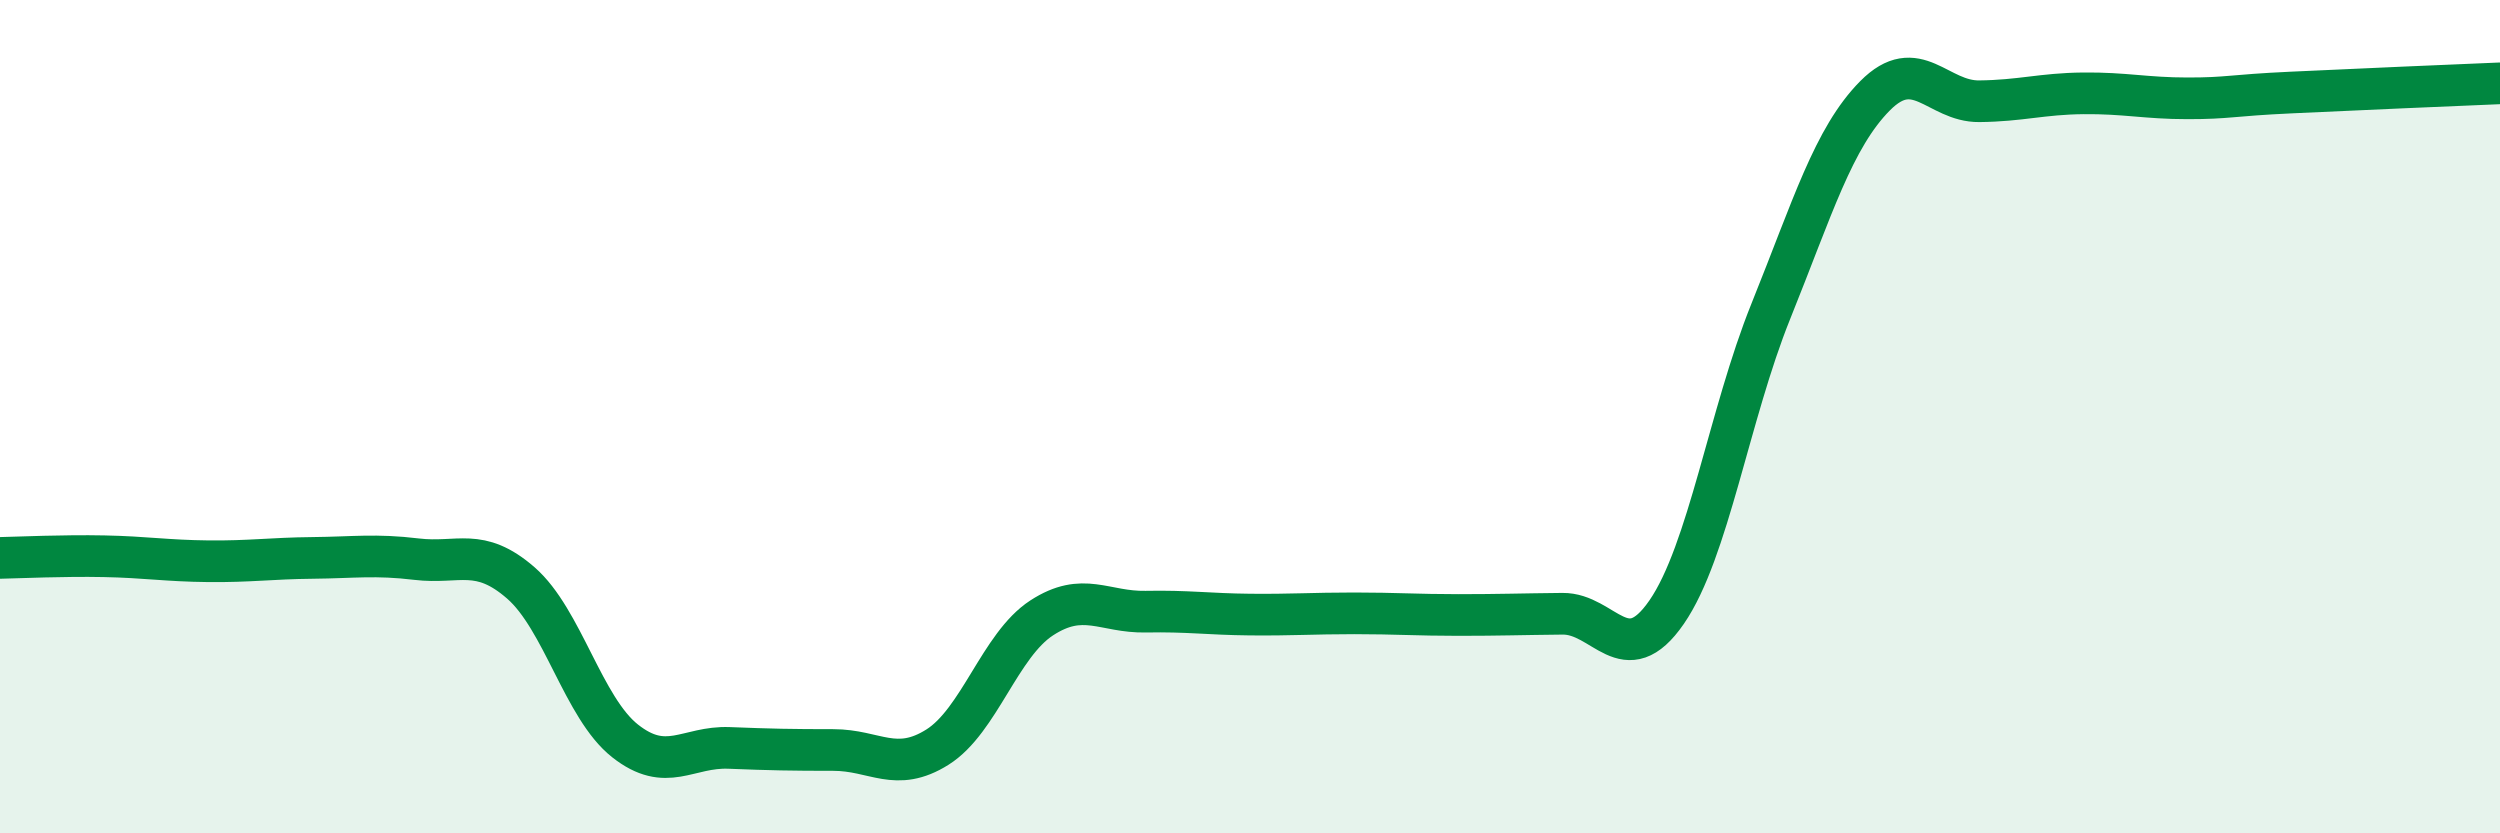 
    <svg width="60" height="20" viewBox="0 0 60 20" xmlns="http://www.w3.org/2000/svg">
      <path
        d="M 0,13.39 C 0.5,13.38 1.5,13.33 2.5,13.35 C 3.5,13.37 4,13.46 5,13.47 C 6,13.48 6.5,13.4 7.5,13.39 C 8.5,13.38 9,13.3 10,13.42 C 11,13.54 11.5,13.12 12.5,13.99 C 13.5,14.86 14,16.99 15,17.78 C 16,18.57 16.5,17.91 17.5,17.95 C 18.5,17.99 19,18 20,18 C 21,18 21.5,18.56 22.5,17.93 C 23.5,17.3 24,15.48 25,14.83 C 26,14.18 26.5,14.7 27.5,14.68 C 28.5,14.66 29,14.74 30,14.75 C 31,14.76 31.5,14.72 32.5,14.72 C 33.5,14.72 34,14.76 35,14.76 C 36,14.76 36.5,14.74 37.5,14.73 C 38.5,14.72 39,16.14 40,14.69 C 41,13.24 41.5,9.95 42.5,7.47 C 43.5,4.99 44,3.31 45,2.3 C 46,1.29 46.5,2.44 47.5,2.43 C 48.5,2.42 49,2.25 50,2.24 C 51,2.23 51.5,2.36 52.5,2.36 C 53.5,2.36 53.5,2.29 55,2.22 C 56.5,2.15 59,2.04 60,2L60 20L0 20Z"
        fill="#008740"
        opacity="0.1"
        stroke-linecap="round"
        stroke-linejoin="round"
      />
      <path
        d="M 0,13.39 C 0.5,13.38 1.5,13.33 2.5,13.35 C 3.5,13.37 4,13.46 5,13.47 C 6,13.48 6.5,13.4 7.5,13.39 C 8.5,13.38 9,13.3 10,13.42 C 11,13.54 11.5,13.12 12.5,13.99 C 13.5,14.86 14,16.99 15,17.78 C 16,18.57 16.5,17.91 17.5,17.95 C 18.5,17.99 19,18 20,18 C 21,18 21.5,18.56 22.5,17.93 C 23.5,17.3 24,15.48 25,14.83 C 26,14.18 26.5,14.7 27.5,14.68 C 28.5,14.66 29,14.74 30,14.75 C 31,14.76 31.5,14.72 32.5,14.72 C 33.5,14.72 34,14.76 35,14.76 C 36,14.76 36.5,14.74 37.5,14.73 C 38.5,14.72 39,16.14 40,14.69 C 41,13.24 41.5,9.95 42.5,7.47 C 43.5,4.99 44,3.31 45,2.3 C 46,1.29 46.5,2.44 47.5,2.43 C 48.5,2.42 49,2.25 50,2.24 C 51,2.23 51.5,2.36 52.5,2.36 C 53.5,2.36 53.5,2.29 55,2.22 C 56.5,2.15 59,2.04 60,2"
        stroke="#008740"
        stroke-width="1"
        fill="none"
        stroke-linecap="round"
        stroke-linejoin="round"
      />
    </svg>
  